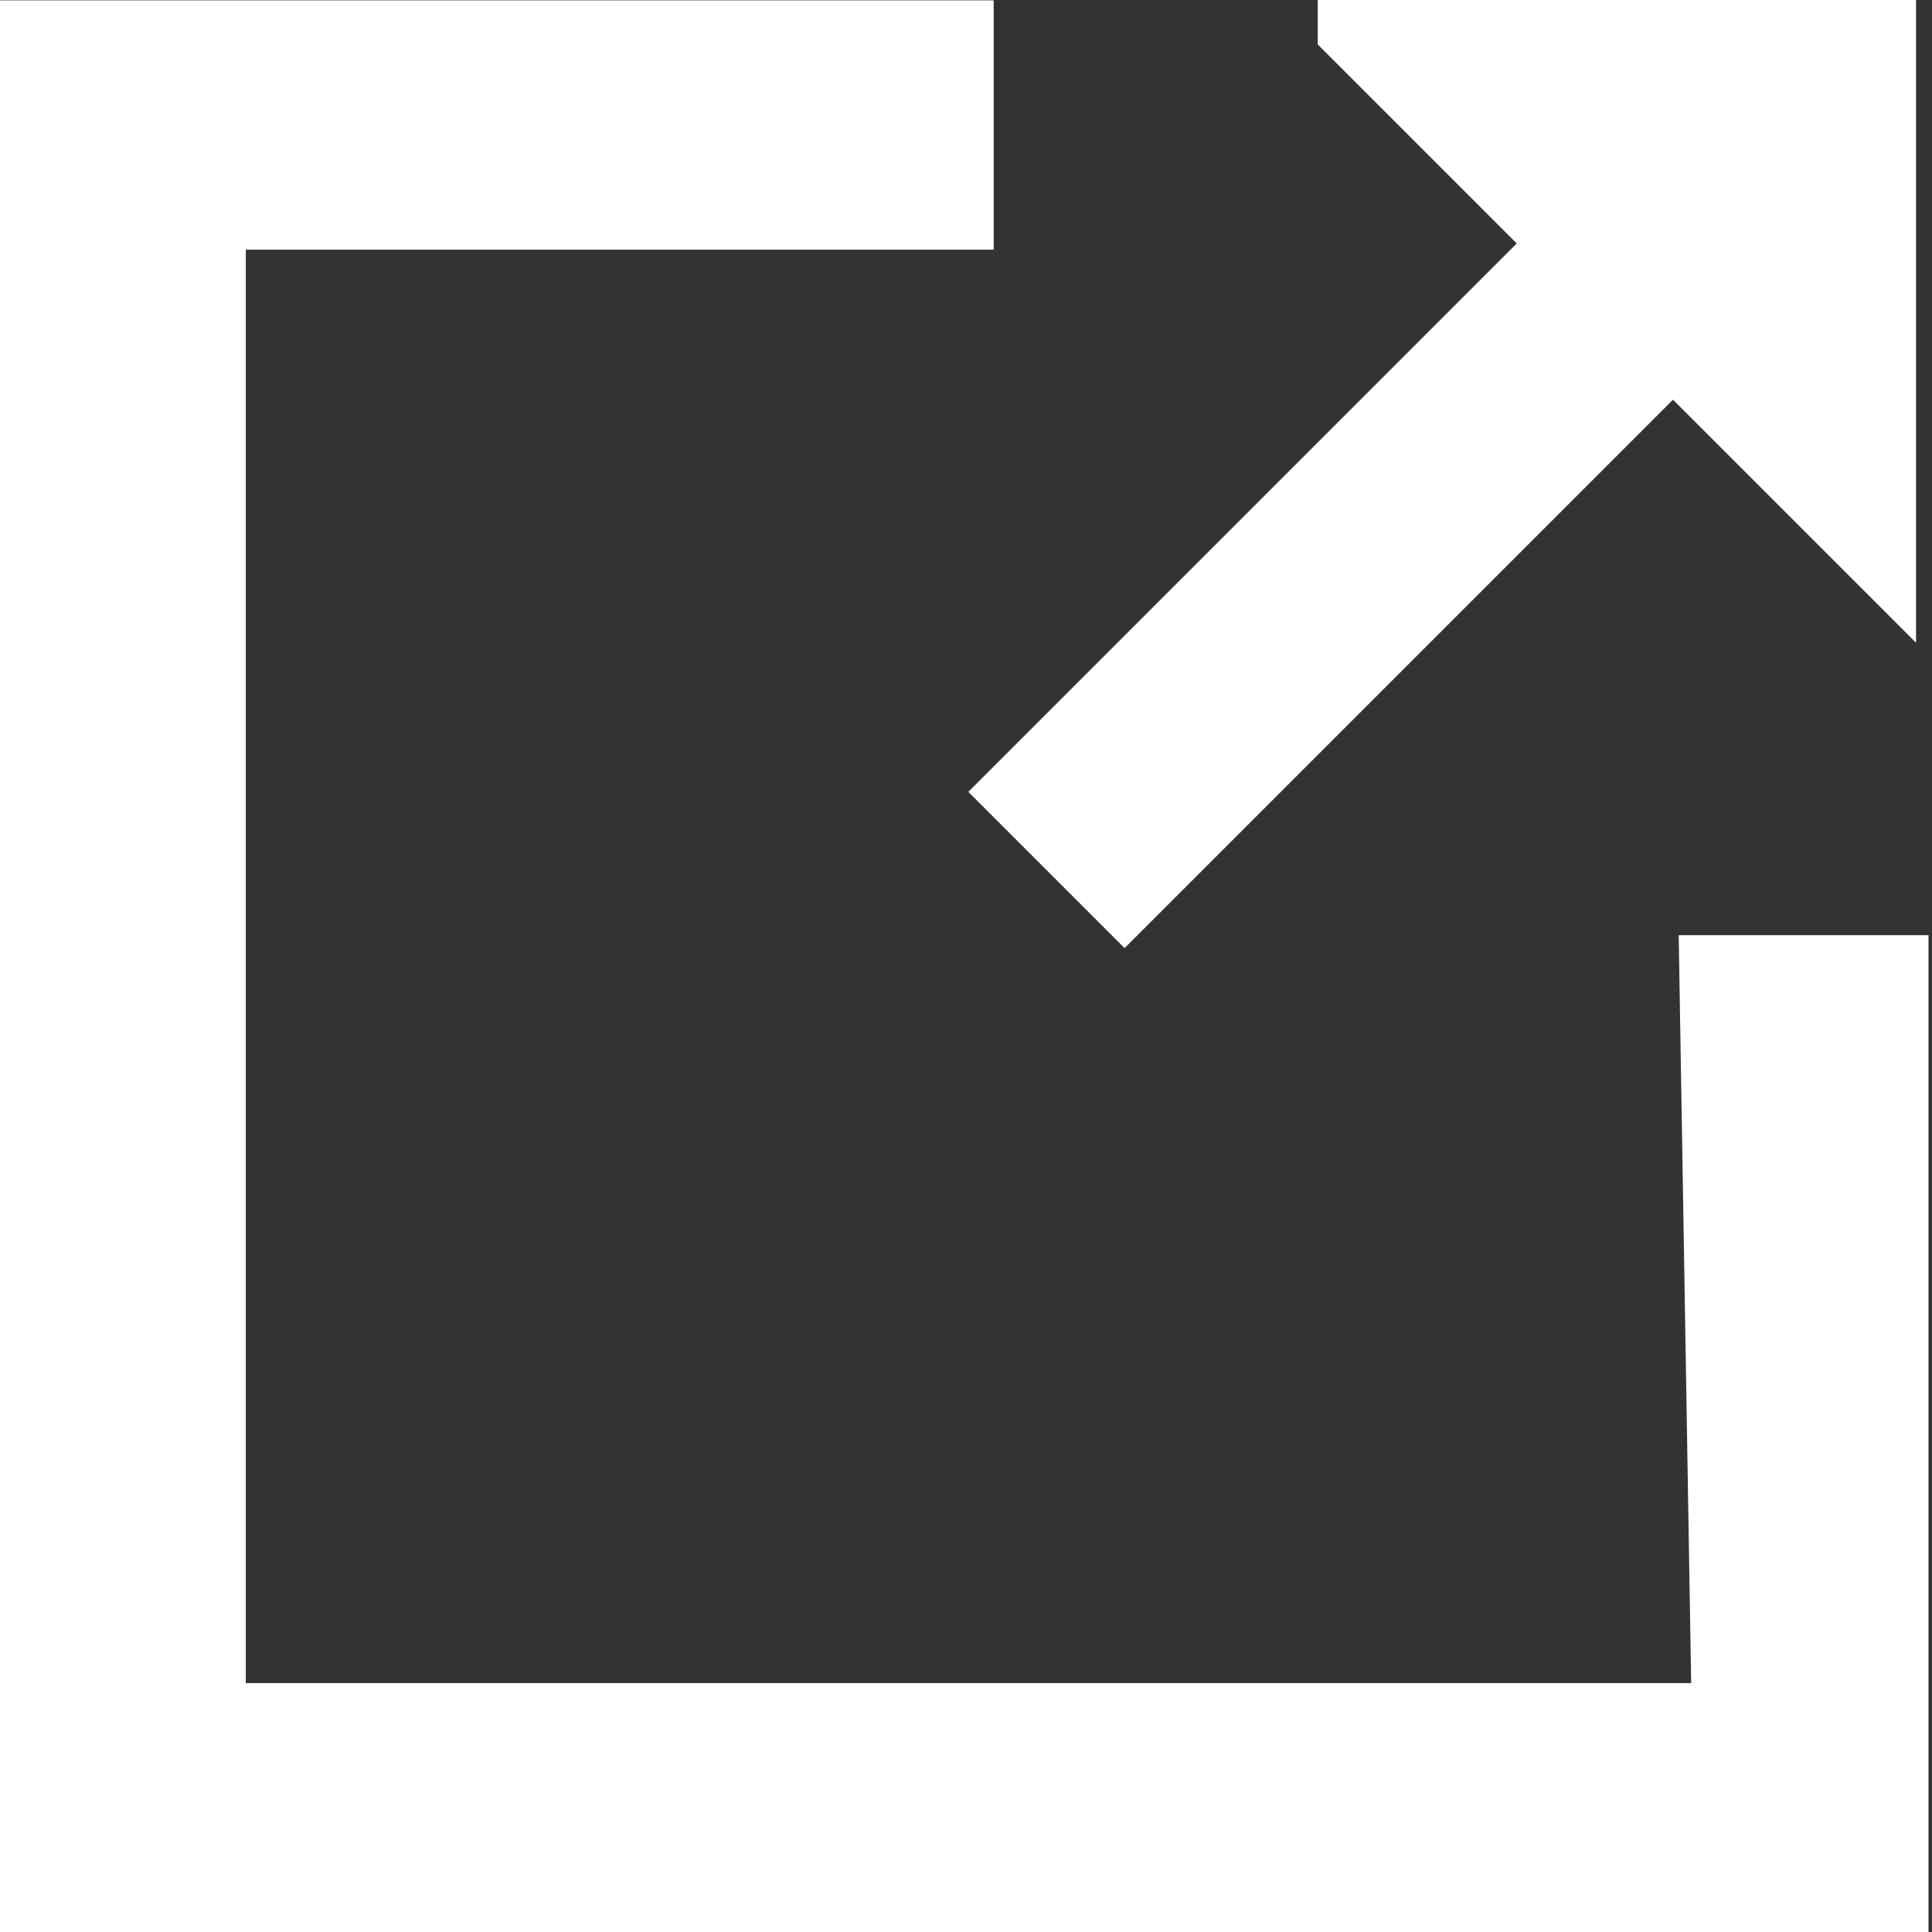 <?xml version="1.0" encoding="utf-8"?>
<!-- Generator: Adobe Illustrator 24.0.2, SVG Export Plug-In . SVG Version: 6.00 Build 0)  -->
<svg version="1.1" id="レイヤー_1" xmlns="http://www.w3.org/2000/svg" xmlns:xlink="http://www.w3.org/1999/xlink" x="0px"
	 y="0px" viewBox="0 0 15.5 15.5" style="enable-background:new 0 0 15.5 15.5;" xml:space="preserve">
<rect x="0" y="0" width="15.5" height="15.5" fill="#333333" stroke="none"/>
<style type="text/css">
	.st0{fill:#FFFFFF;stroke:#FFFFFF;stroke-width:0.5;}
</style>
<g id="グループ_1593" transform="translate(-2070.678 -223.647)">
	<path id="パス_3257" class="st0" d="M2084.5,237.4h-12.1v-12h6v-1.5h-7.5v15h15v-7.5h-1.5L2084.5,237.4z"/>
	<path id="パス_3258" class="st0" d="M2081.5,223.9l1.7,1.7l-4.4,4.4l0.9,0.9l4.4-4.4l1.7,1.7v-4.4h-4.3V223.9z"/>
</g>
</svg>
